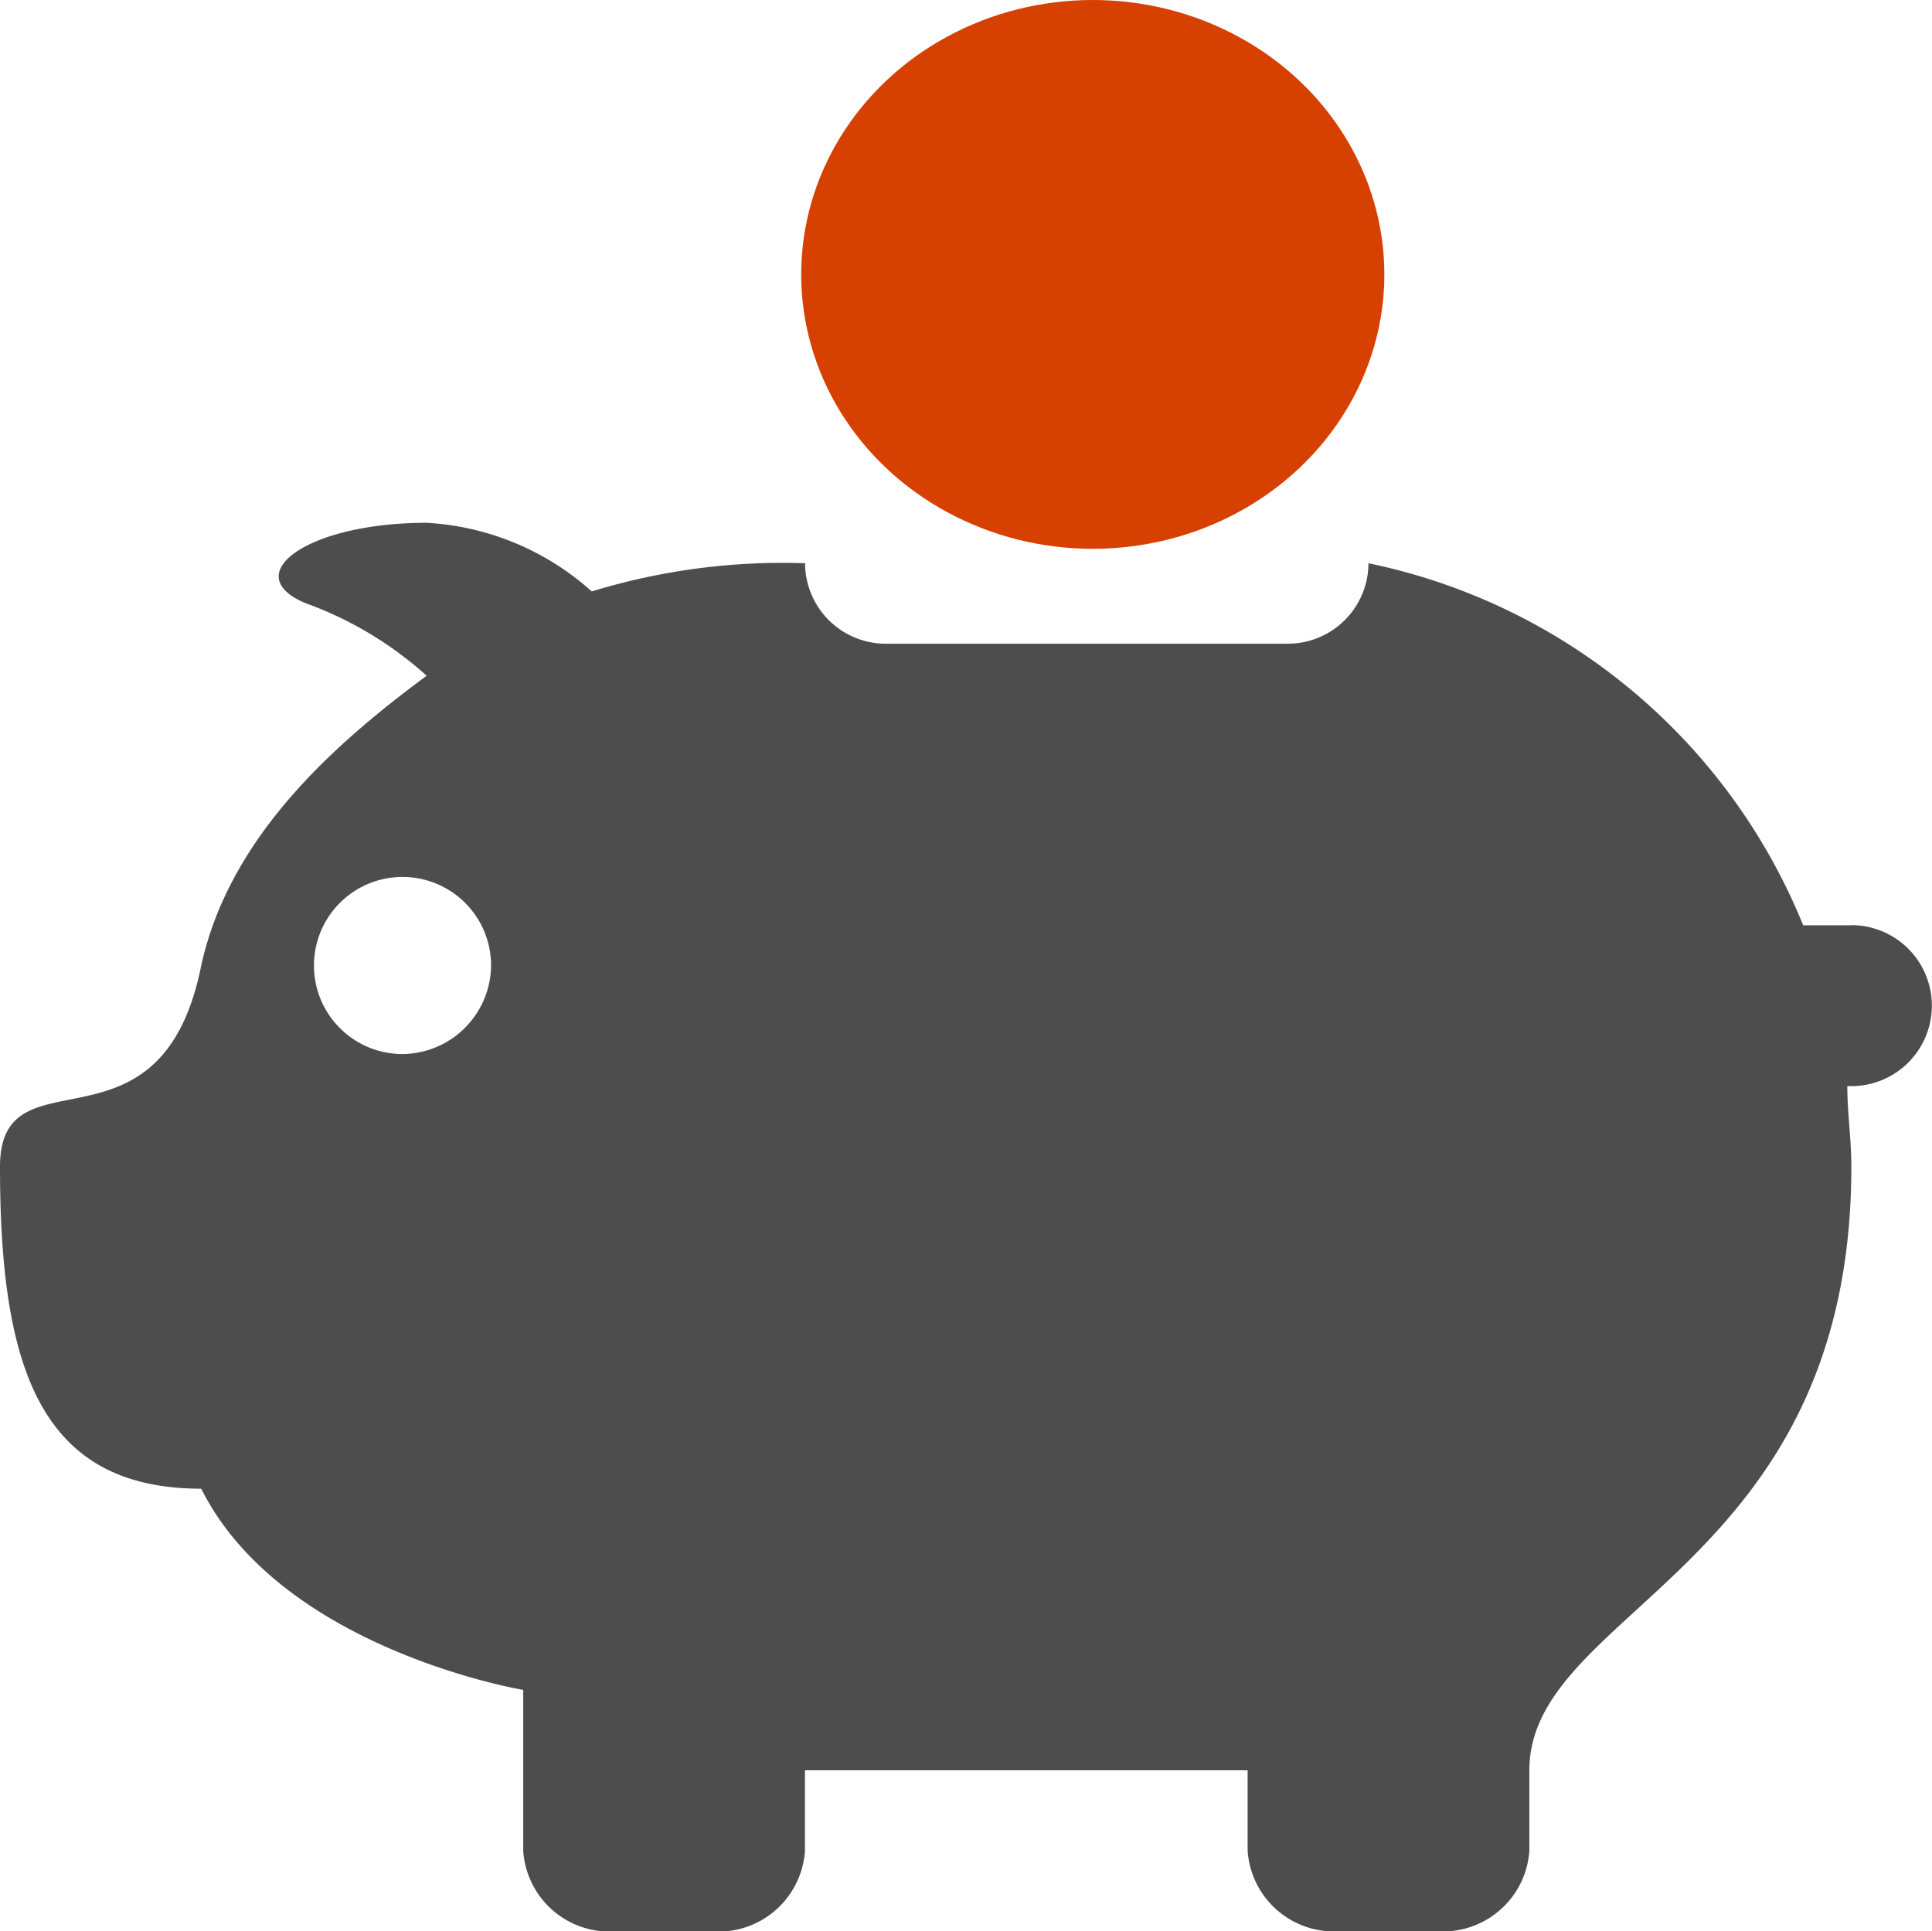 <svg id="Group_135" data-name="Group 135" xmlns="http://www.w3.org/2000/svg" width="44.288" height="44.279" viewBox="0 0 44.288 44.279">
  <g id="Group_134" data-name="Group 134" transform="translate(0 0)">
    <path id="Path_147" data-name="Path 147" d="M42.442,22.227H41.335a13.762,13.762,0,0,0-9.965-8.3,1.851,1.851,0,0,1-1.845,1.845H20.3a1.851,1.851,0,0,1-1.845-1.845,14.952,14.952,0,0,0-4.89.646A6.172,6.172,0,0,0,9.78,13c-2.768,0-4.337,1.2-2.768,1.845A8.4,8.4,0,0,1,9.78,16.506C7.658,18.075,5.259,20.2,4.613,23.149,3.691,27.763,0,24.995,0,27.763c0,4.613.923,7.381,4.613,7.381,1.845,3.691,7.381,4.613,7.381,4.613v3.691a1.984,1.984,0,0,0,1.845,1.845h2.768a1.984,1.984,0,0,0,1.845-1.845V41.6H28.6v1.845a1.984,1.984,0,0,0,1.845,1.845h2.768a1.984,1.984,0,0,0,1.845-1.845V41.6c0-3.691,7.381-4.613,7.381-13.84,0-.646-.092-1.2-.092-1.845h.092a1.845,1.845,0,0,0,0-3.691ZM9.227,25.179a2.03,2.03,0,1,1,2.03-2.03A2.048,2.048,0,0,1,9.227,25.179Z" transform="translate(0 -1.014)" fill="#4d4d4d"/>
    <ellipse id="Ellipse_5" data-name="Ellipse 5" cx="6.684" cy="6.291" rx="6.684" ry="6.291" transform="translate(18.366)" fill="#D64000"/>
  </g>
</svg>
